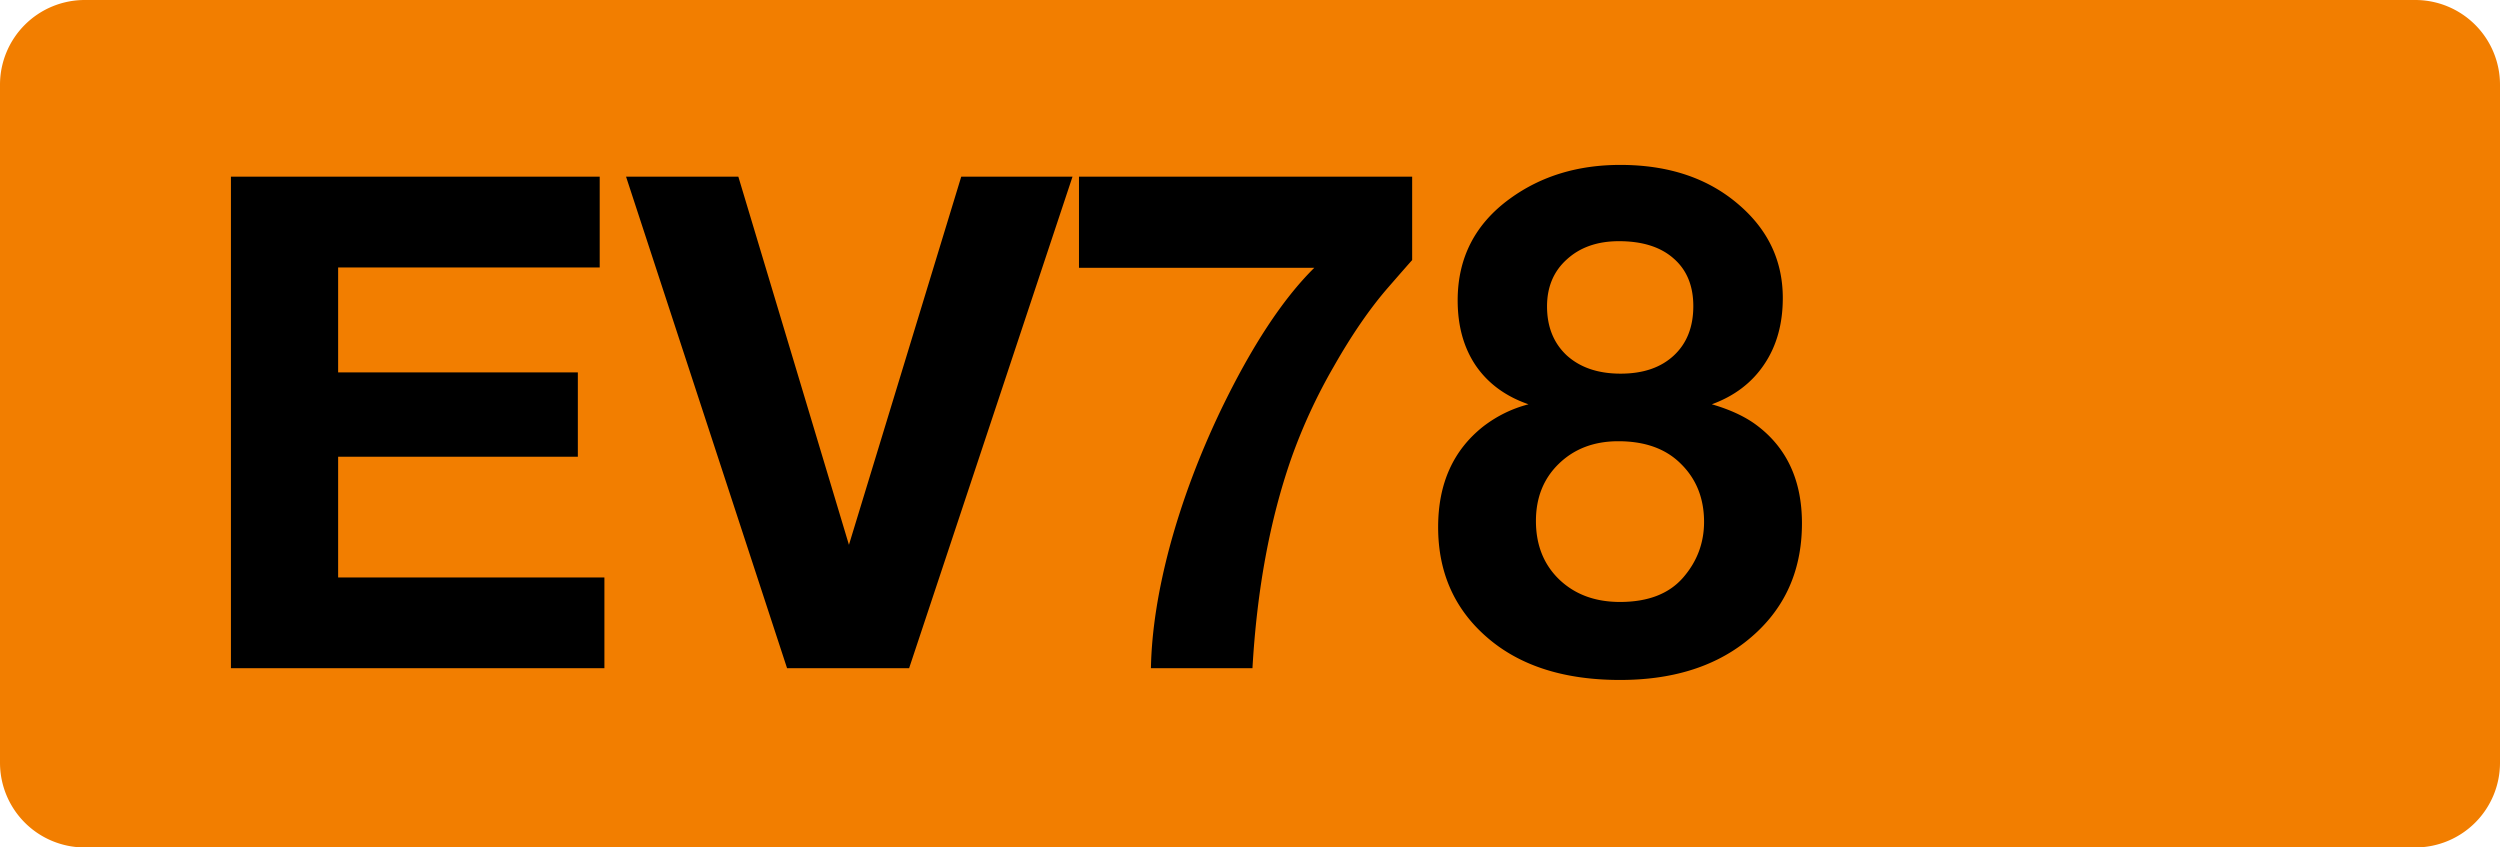 <svg class="color-immutable" xmlns="http://www.w3.org/2000/svg" width="59" height="20" fill="none" viewBox="0 0 59 20"><path fill="#F27E00" fill-rule="evenodd" d="M2 0a2 2 0 0 0-2 2v16a2 2 0 0 0 2 2h55a2 2 0 0 0 2-2V2a2 2 0 0 0-2-2z" clip-rule="evenodd"/><path fill="#000" d="M14.153 4.17v2.142H7.98v2.476h5.657v1.991H7.98v2.849h6.284v2.142H5.45V4.17zM25.311 4.17l-3.856 11.6h-2.88l-3.8-11.6h2.65l2.61 8.688 2.65-8.688zM33.327 4.17v1.968q-.094.103-.563.642-.651.747-1.293 1.88a13 13 0 0 0-1 2.167q-.754 2.166-.913 4.943h-2.396q.024-1.309.453-2.904.435-1.594 1.198-3.19Q29.9 7.423 31.018 6.32h-5.554V4.17zM36.075 9.542q-.81-.279-1.246-.913-.428-.634-.428-1.54 0-1.507 1.237-2.403 1.095-.795 2.603-.794 1.714 0 2.801.944 1.032.889 1.032 2.198 0 .914-.437 1.563-.435.651-1.238.944.627.183 1.024.469 1.103.801 1.103 2.34 0 1.77-1.357 2.817-1.143.88-2.936.88-1.944 0-3.094-.967-1.2-1.008-1.199-2.642 0-1.532 1.064-2.373.484-.372 1.07-.524m2.134-3.849q-.761 0-1.23.429-.468.42-.468 1.11 0 .723.468 1.159.477.429 1.27.428.794 0 1.254-.428t.46-1.166q0-.723-.468-1.127-.46-.405-1.286-.405m-.016 4.721q-.856 0-1.404.532-.54.524-.54 1.349 0 .849.548 1.38.555.532 1.436.532 1 0 1.5-.587.483-.564.484-1.301 0-.841-.556-1.381-.53-.524-1.468-.524"/></svg>